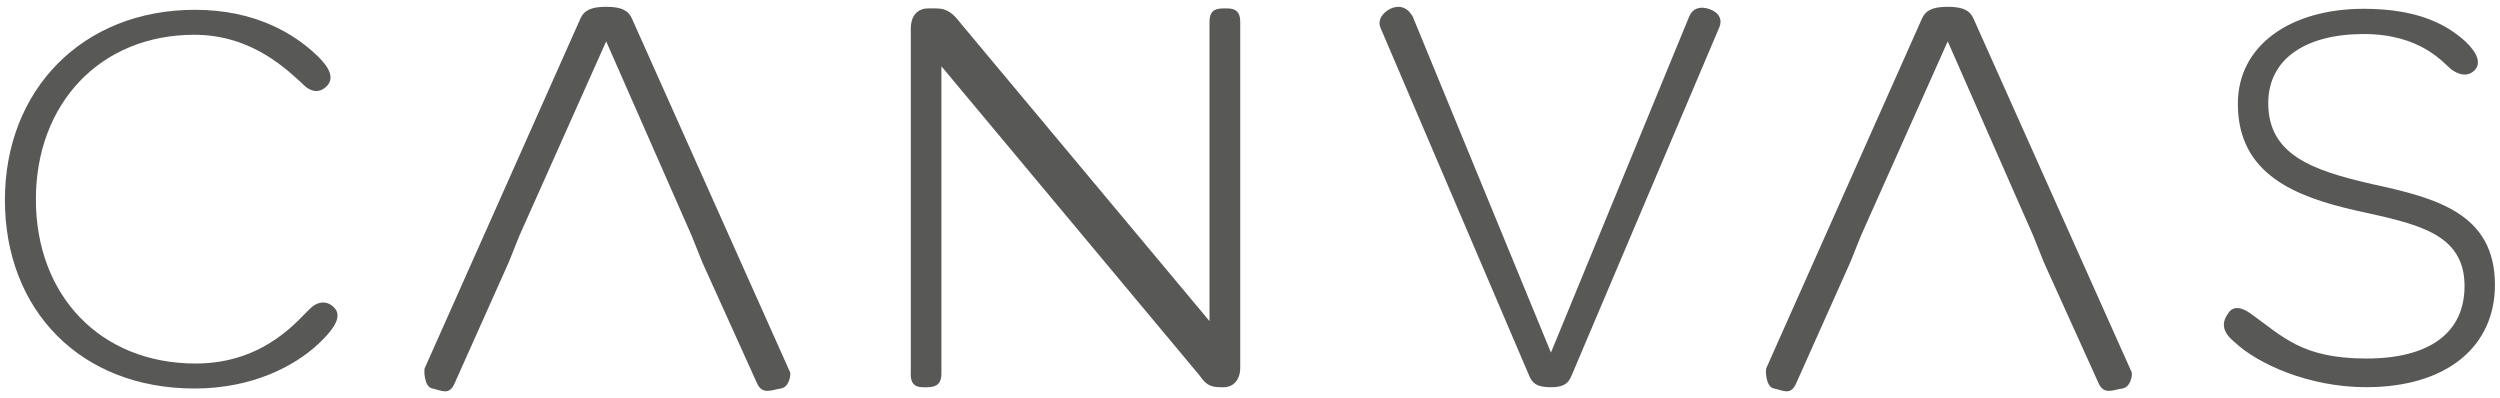 <?xml version="1.0" encoding="UTF-8"?>
<svg id="Ebene_1" xmlns="http://www.w3.org/2000/svg" version="1.1" viewBox="0 0 474.45 75.48">
  <!-- Generator: Adobe Illustrator 29.5.0, SVG Export Plug-In . SVG Version: 2.1.0 Build 137)  -->
  <defs>
    <style>
      .st0 {
        fill: #585857;
      }
    </style>
  </defs>
  <path class="st0" d="M37.01,1.86c11.43,0,18.84,4.55,23.13,8.65,2.49,2.37,3.32,4.36,1.89,5.82-1.96,2-3.95.22-4.17,0-3.14-2.89-9.88-9.73-20.96-9.73-17.87,0-30.09,13.04-30.09,31.25s12.22,31.14,30.32,31.14c13.46,0,19.88-8.87,21.8-10.49.95-.98,2.71-1.68,4.23-.37,1.23,1.05,1.89,2.83-2.8,7.19-4.4,4.09-12.37,8.41-23.46,8.41C15.29,73.74.93,58.86.93,37.96S15.63,1.86,37.01,1.86Z"/>
  <path class="st0" d="M149.96,70.69L119.89,3.44c-.64-1.36-1.79-2.15-4.85-2.15s-4.21.79-4.85,2.15l-29.6,66.47c-.13.34-.13,3.61,1.53,3.83,1.66.34,3.17,1.42,4.19-1.07l10.22-22.85,2.04-5.09L115.04,7.85l16.22,36.88,2.04,5.09,10.34,22.85c1.02,2.38,2.84,1.29,4.5,1.07,1.66-.23,1.95-2.59,1.82-3.04Z"/>
  <path class="st0" d="M172.85,70.96V5.34c0-2.09,1.09-3.74,3.28-3.74h1.58c2.19,0,3.28,1.1,4.73,2.97l47.1,56.37V4.13c0-1.76.73-2.53,2.55-2.53h.85c1.7,0,2.43.77,2.43,2.53v65.73c0,2.09-1.21,3.63-3.16,3.63h-.49c-2.31,0-2.91-.66-4.13-2.31l-48.93-58.6v58.38c0,1.65-.73,2.53-2.67,2.53h-.85c-1.7,0-2.31-.88-2.31-2.53Z"/>
  <path class="st0" d="M290.19,71.26l-28.18-65.94c-.73-1.65.63-3.1,1.93-3.69s2.97-.57,4.17,1.52l26.23,63.76,26.23-63.76c.6-1.47,1.96-2.08,3.84-1.43s2.48,2.03,1.9,3.42l-28.05,66.12c-.59,1.45-1.42,2.23-3.92,2.23-2.73,0-3.56-.78-4.15-2.23Z"/>
  <path class="st0" d="M422.96,59.31c1.2-1.64,3.11-.53,4.08.14,6.24,4.43,9.73,8.54,21.89,8.59s18.79-4.91,18.79-13.75c0-10.15-9.2-11.81-20.52-14.32-11.54-2.62-22.5-6.85-22.5-20.27,0-11.13,10.03-18.03,23.88-18.03,10.04,0,15.6,2.82,19.35,6.24,2.19,2.07,3.11,4.2,1.55,5.57-1.8,1.59-3.95-.1-4.29-.32-1.51-1.23-5.76-6.7-16.61-6.7s-18.11,4.61-18.11,13.12c0,9.71,8.18,12.74,19.73,15.36,12.01,2.62,23.29,5.48,23.29,19.12,0,11.67-9.09,19.42-24.44,19.42-10.97,0-20.65-4.48-24.92-8.51-2.7-2.19-2.42-3.94-1.16-5.67Z"/>
  <path class="st0" d="M404.57,70.69L374.49,3.44c-.64-1.36-1.79-2.15-4.85-2.15s-4.21.79-4.85,2.15l-29.6,66.47c-.13.34-.13,3.61,1.53,3.83,1.66.34,3.17,1.42,4.19-1.07l10.22-22.85,2.04-5.09,16.47-36.88,16.22,36.88,2.04,5.09,10.34,22.85c1.02,2.38,2.84,1.29,4.5,1.07,1.66-.23,1.95-2.59,1.82-3.04Z"/>
</svg>